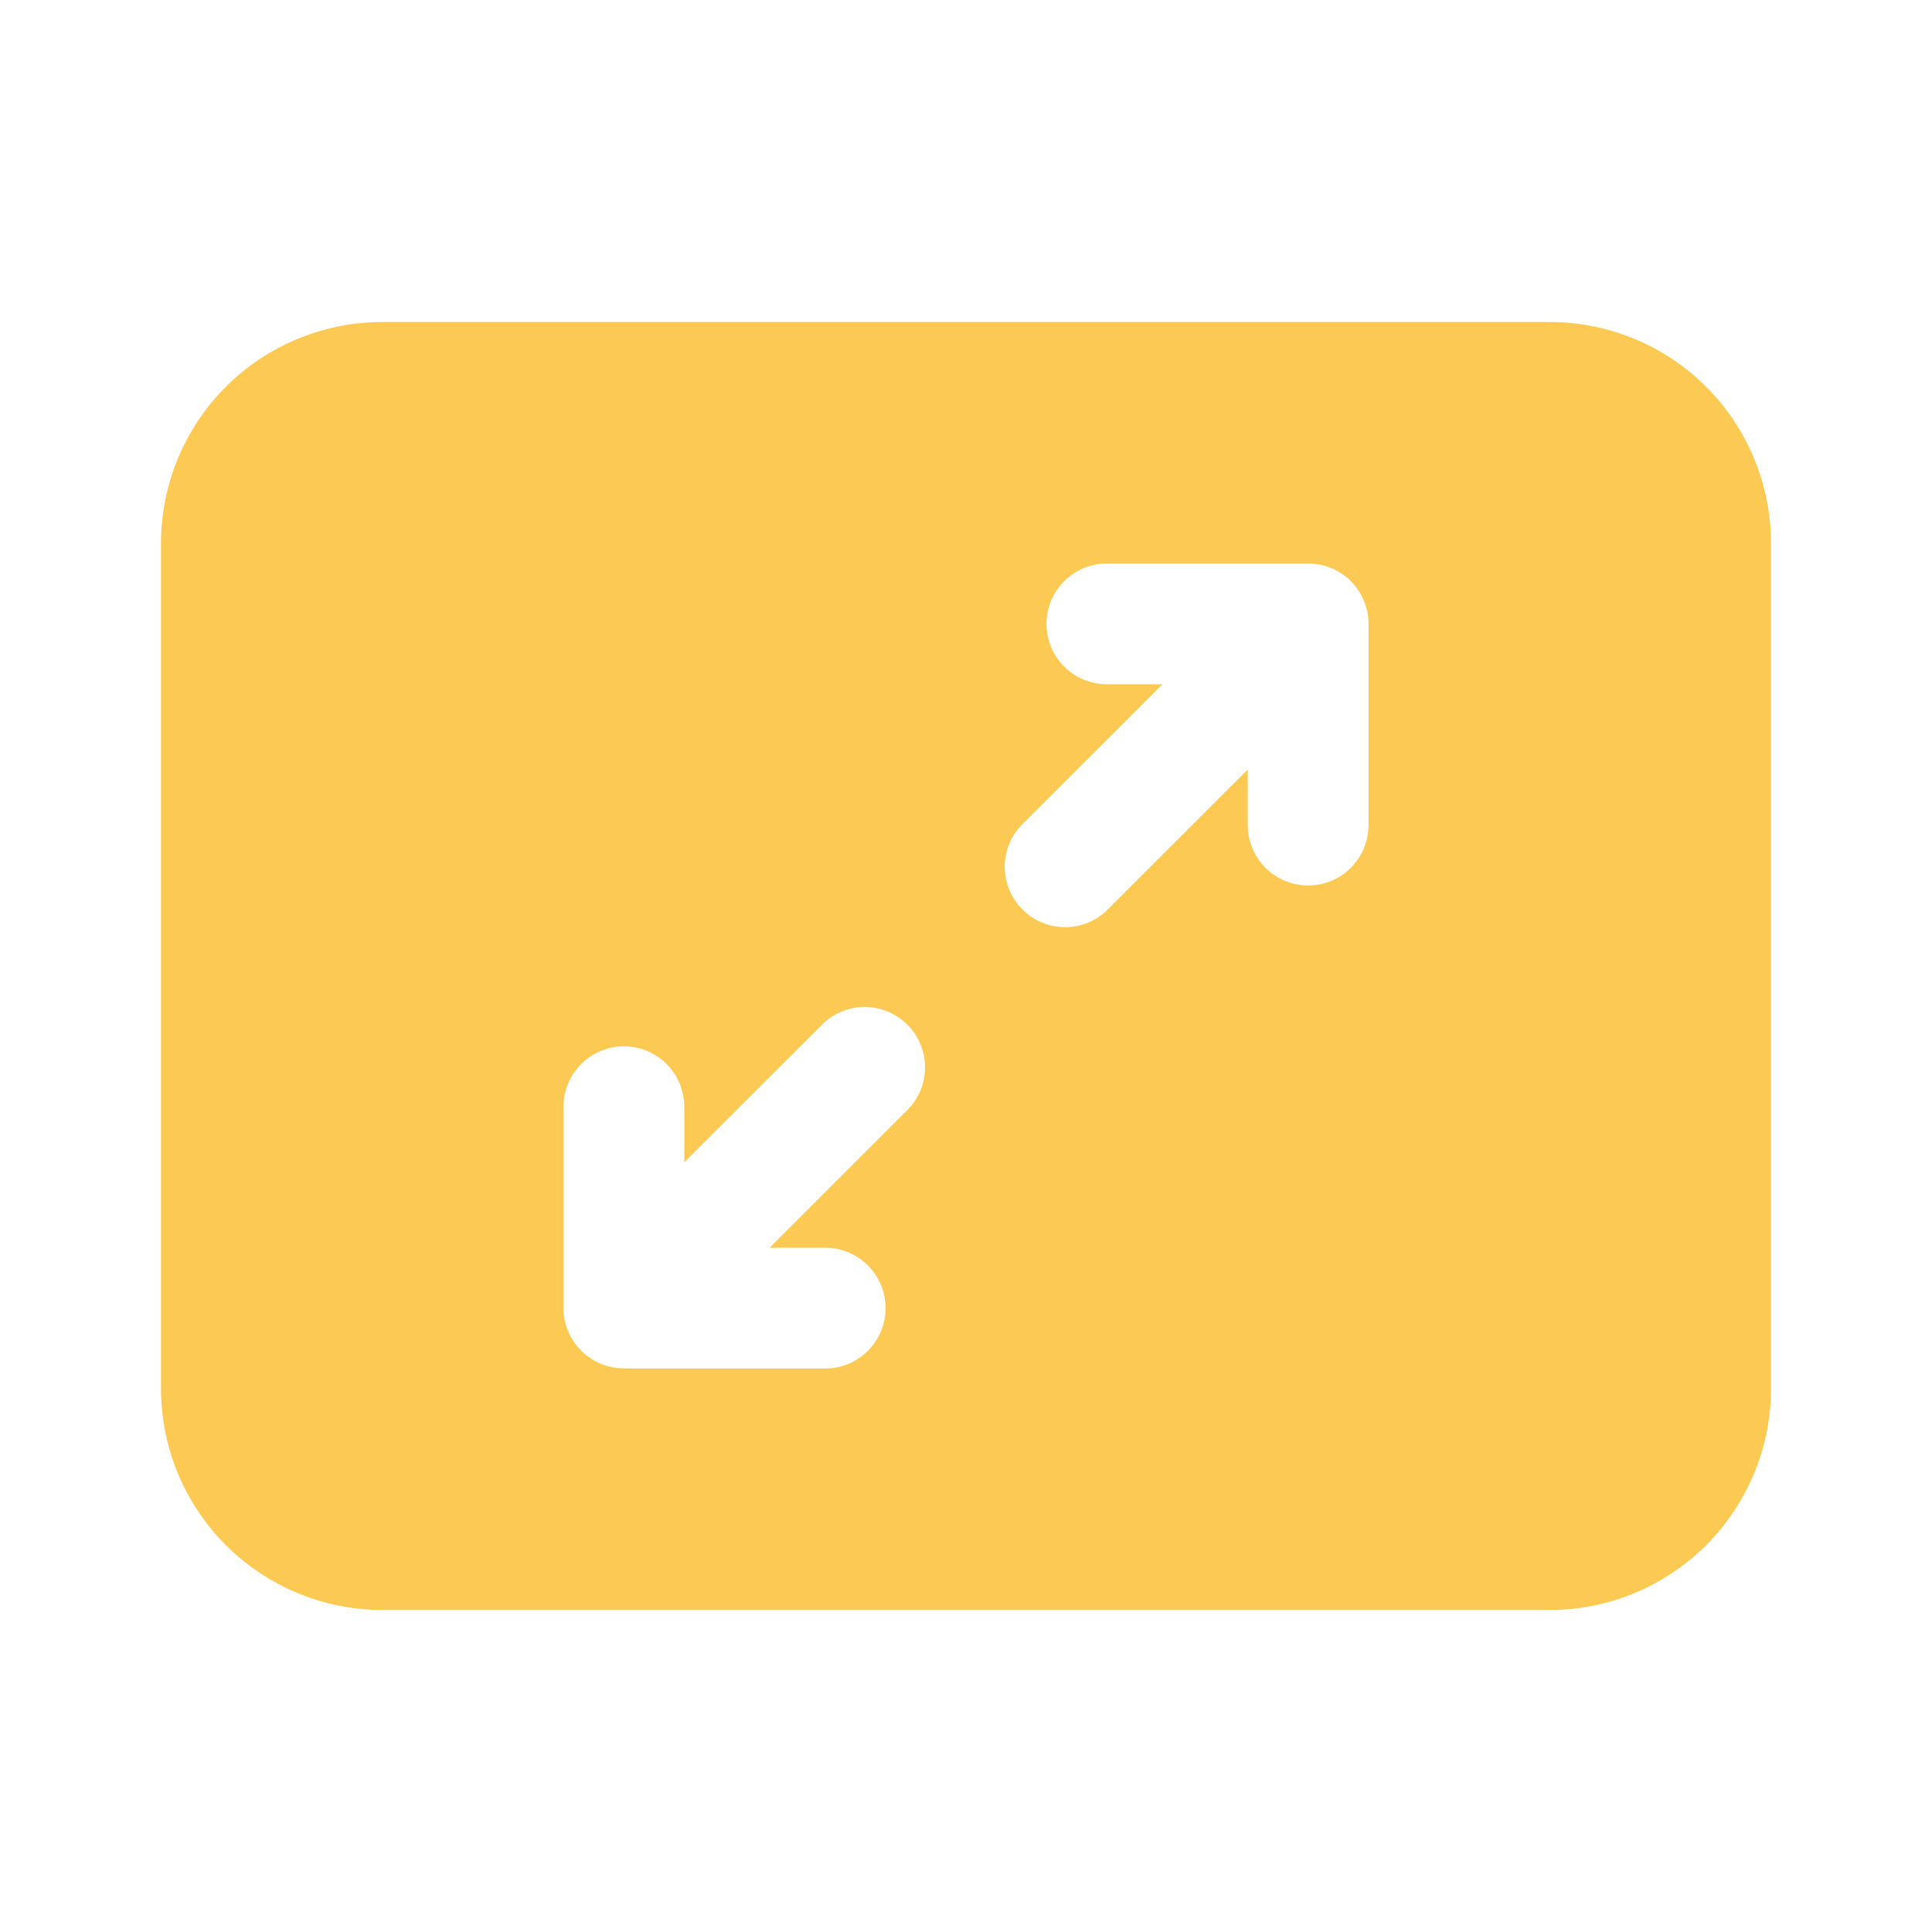 <?xml version="1.0" encoding="UTF-8"?> <svg xmlns="http://www.w3.org/2000/svg" width="24" height="24" viewBox="0 0 24 24" fill="none"> <path d="M2 6.75C2 6.021 2.29 5.321 2.805 4.805C3.321 4.29 4.021 4 4.75 4H19.25C19.979 4 20.679 4.29 21.195 4.805C21.71 5.321 22 6.021 22 6.75V17.25C22 17.611 21.929 17.969 21.791 18.302C21.652 18.636 21.45 18.939 21.195 19.195C20.939 19.45 20.636 19.652 20.302 19.791C19.969 19.929 19.611 20 19.25 20H4.75C4.389 20 4.031 19.929 3.698 19.791C3.364 19.652 3.061 19.45 2.805 19.195C2.55 18.939 2.348 18.636 2.209 18.302C2.071 17.969 2 17.611 2 17.25V6.75ZM16.78 7.22C16.64 7.079 16.449 7 16.25 7H13.75C13.551 7 13.36 7.079 13.22 7.22C13.079 7.36 13 7.551 13 7.75C13 7.949 13.079 8.14 13.22 8.28C13.36 8.421 13.551 8.5 13.75 8.5H14.44L12.72 10.219C12.646 10.288 12.587 10.37 12.546 10.463C12.505 10.555 12.483 10.654 12.481 10.755C12.48 10.855 12.498 10.955 12.536 11.049C12.574 11.142 12.63 11.227 12.701 11.298C12.772 11.369 12.857 11.425 12.95 11.463C13.044 11.501 13.144 11.519 13.245 11.518C13.345 11.516 13.444 11.494 13.537 11.453C13.629 11.412 13.711 11.353 13.78 11.279L15.5 9.56V10.25C15.5 10.449 15.579 10.64 15.72 10.78C15.86 10.921 16.051 11 16.25 11C16.449 11 16.64 10.921 16.78 10.78C16.921 10.64 17 10.449 17 10.25V7.75C17 7.551 16.921 7.361 16.78 7.22ZM7.75 17H10.251C10.45 17 10.641 16.921 10.781 16.78C10.922 16.64 11.001 16.449 11.001 16.25C11.001 16.051 10.922 15.86 10.781 15.72C10.641 15.579 10.45 15.5 10.251 15.5H9.561L11.281 13.78C11.418 13.639 11.493 13.449 11.491 13.252C11.489 13.056 11.411 12.868 11.271 12.729C11.132 12.59 10.944 12.511 10.748 12.509C10.551 12.508 10.361 12.583 10.22 12.72L8.5 14.438V13.748C8.5 13.549 8.421 13.358 8.28 13.218C8.14 13.077 7.949 12.998 7.75 12.998C7.551 12.998 7.36 13.077 7.22 13.218C7.079 13.358 7 13.549 7 13.748V16.248C7 16.447 7.079 16.638 7.22 16.778C7.36 16.919 7.551 16.998 7.75 16.998" fill="#FCCA53"></path> </svg> 